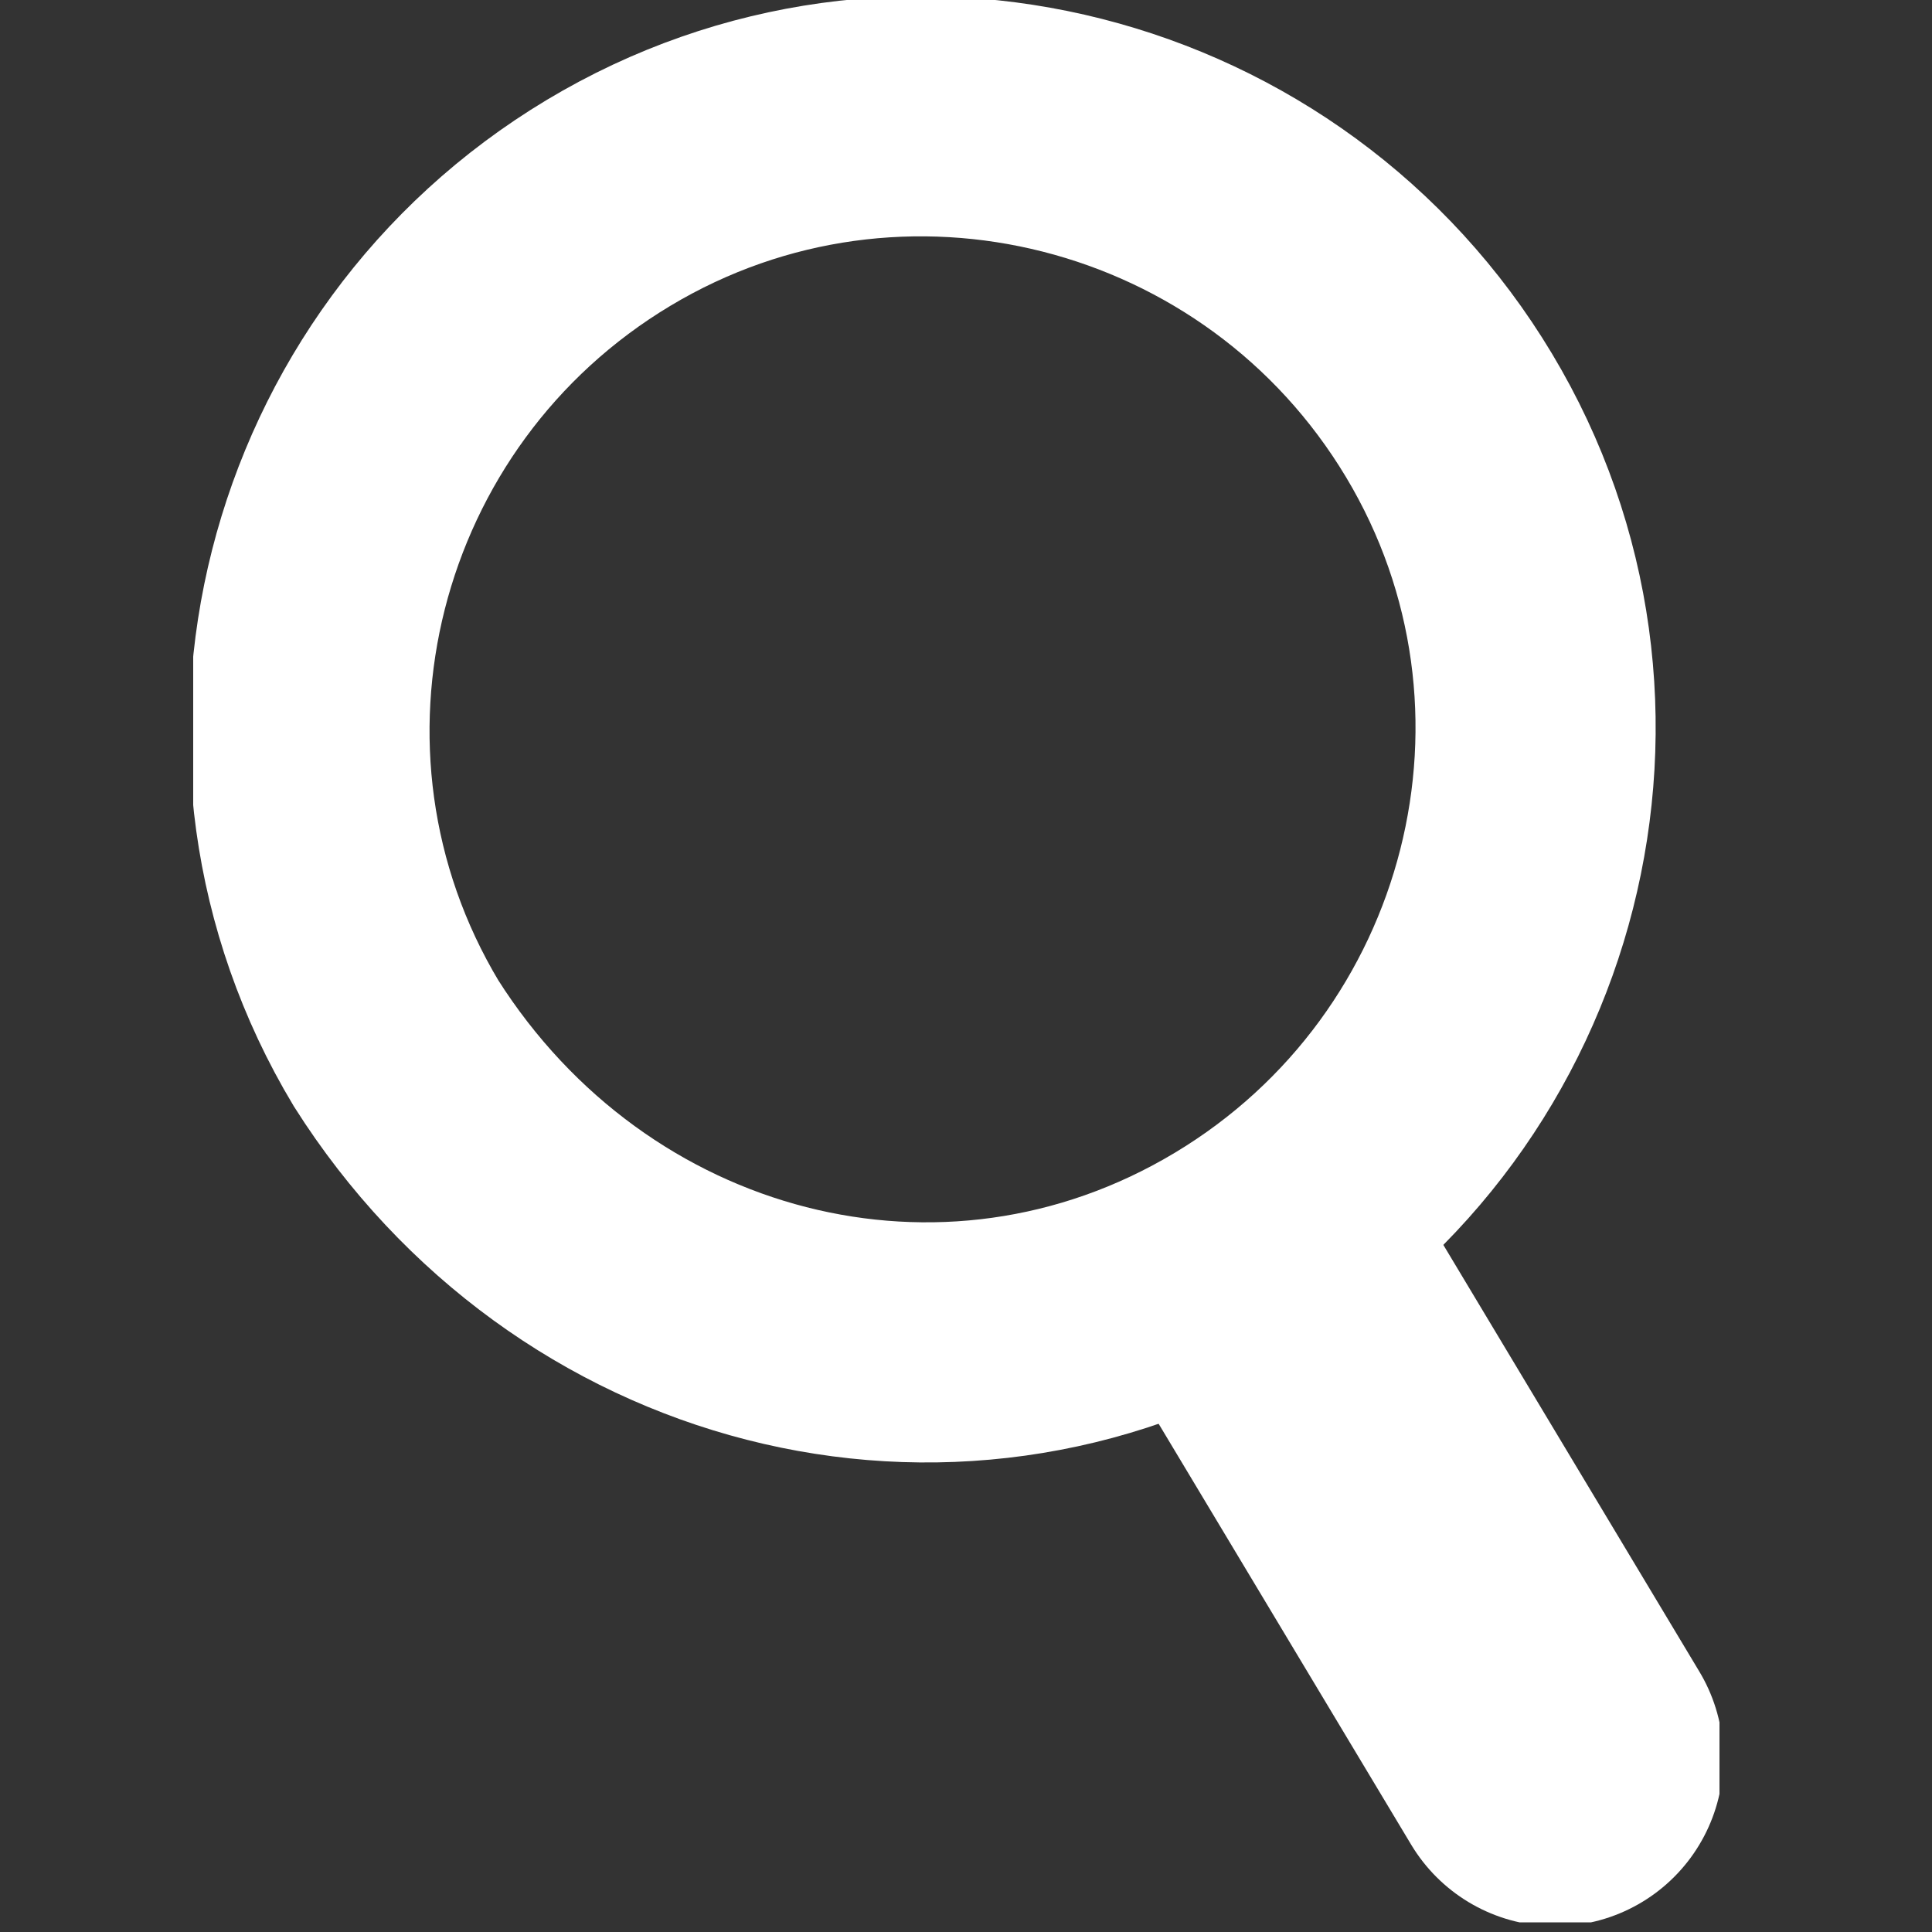 <?xml version="1.0" encoding="utf-8"?>
<!-- Generator: Adobe Illustrator 22.1.0, SVG Export Plug-In . SVG Version: 6.00 Build 0)  -->
<svg version="1.1" id="Ebene_1" xmlns="http://www.w3.org/2000/svg" xmlns:xlink="http://www.w3.org/1999/xlink" x="0px" y="0px"
	 viewBox="0 0 20 20" style="enable-background:new 0 0 20 20;" xml:space="preserve">
<rect x="0" y="0" width="20" height="20" fill="#333333" stroke="none"/>
<style type="text/css">
	.st0{clip-path:url(#SVGID_2_);fill:none;stroke:#FFFFFF;stroke-width:2.486;}
	.st1{clip-path:url(#SVGID_2_);fill:none;stroke:#FFFFFF;stroke-width:3.48;stroke-linecap:round;}
</style>
<g>
	<defs>
		<rect id="SVGID_1_" x="2" width="15.8" height="19.9"/>
	</defs>
	<clipPath id="SVGID_2_">
		<use xlink:href="#SVGID_1_"  style="overflow:visible;"/>
	</clipPath>
	<path class="st0" d="M12.8,13c3-1.8,4-5.7,2.2-8.7c-1.8-3-5.7-4-8.7-2.2c-3,1.8-4,5.7-2.2,8.7C6,13.8,9.8,14.8,12.8,13z"/>
	<line class="st1" x1="13.4" y1="13.7" x2="16.1" y2="18.2"/>
</g>
</svg>
